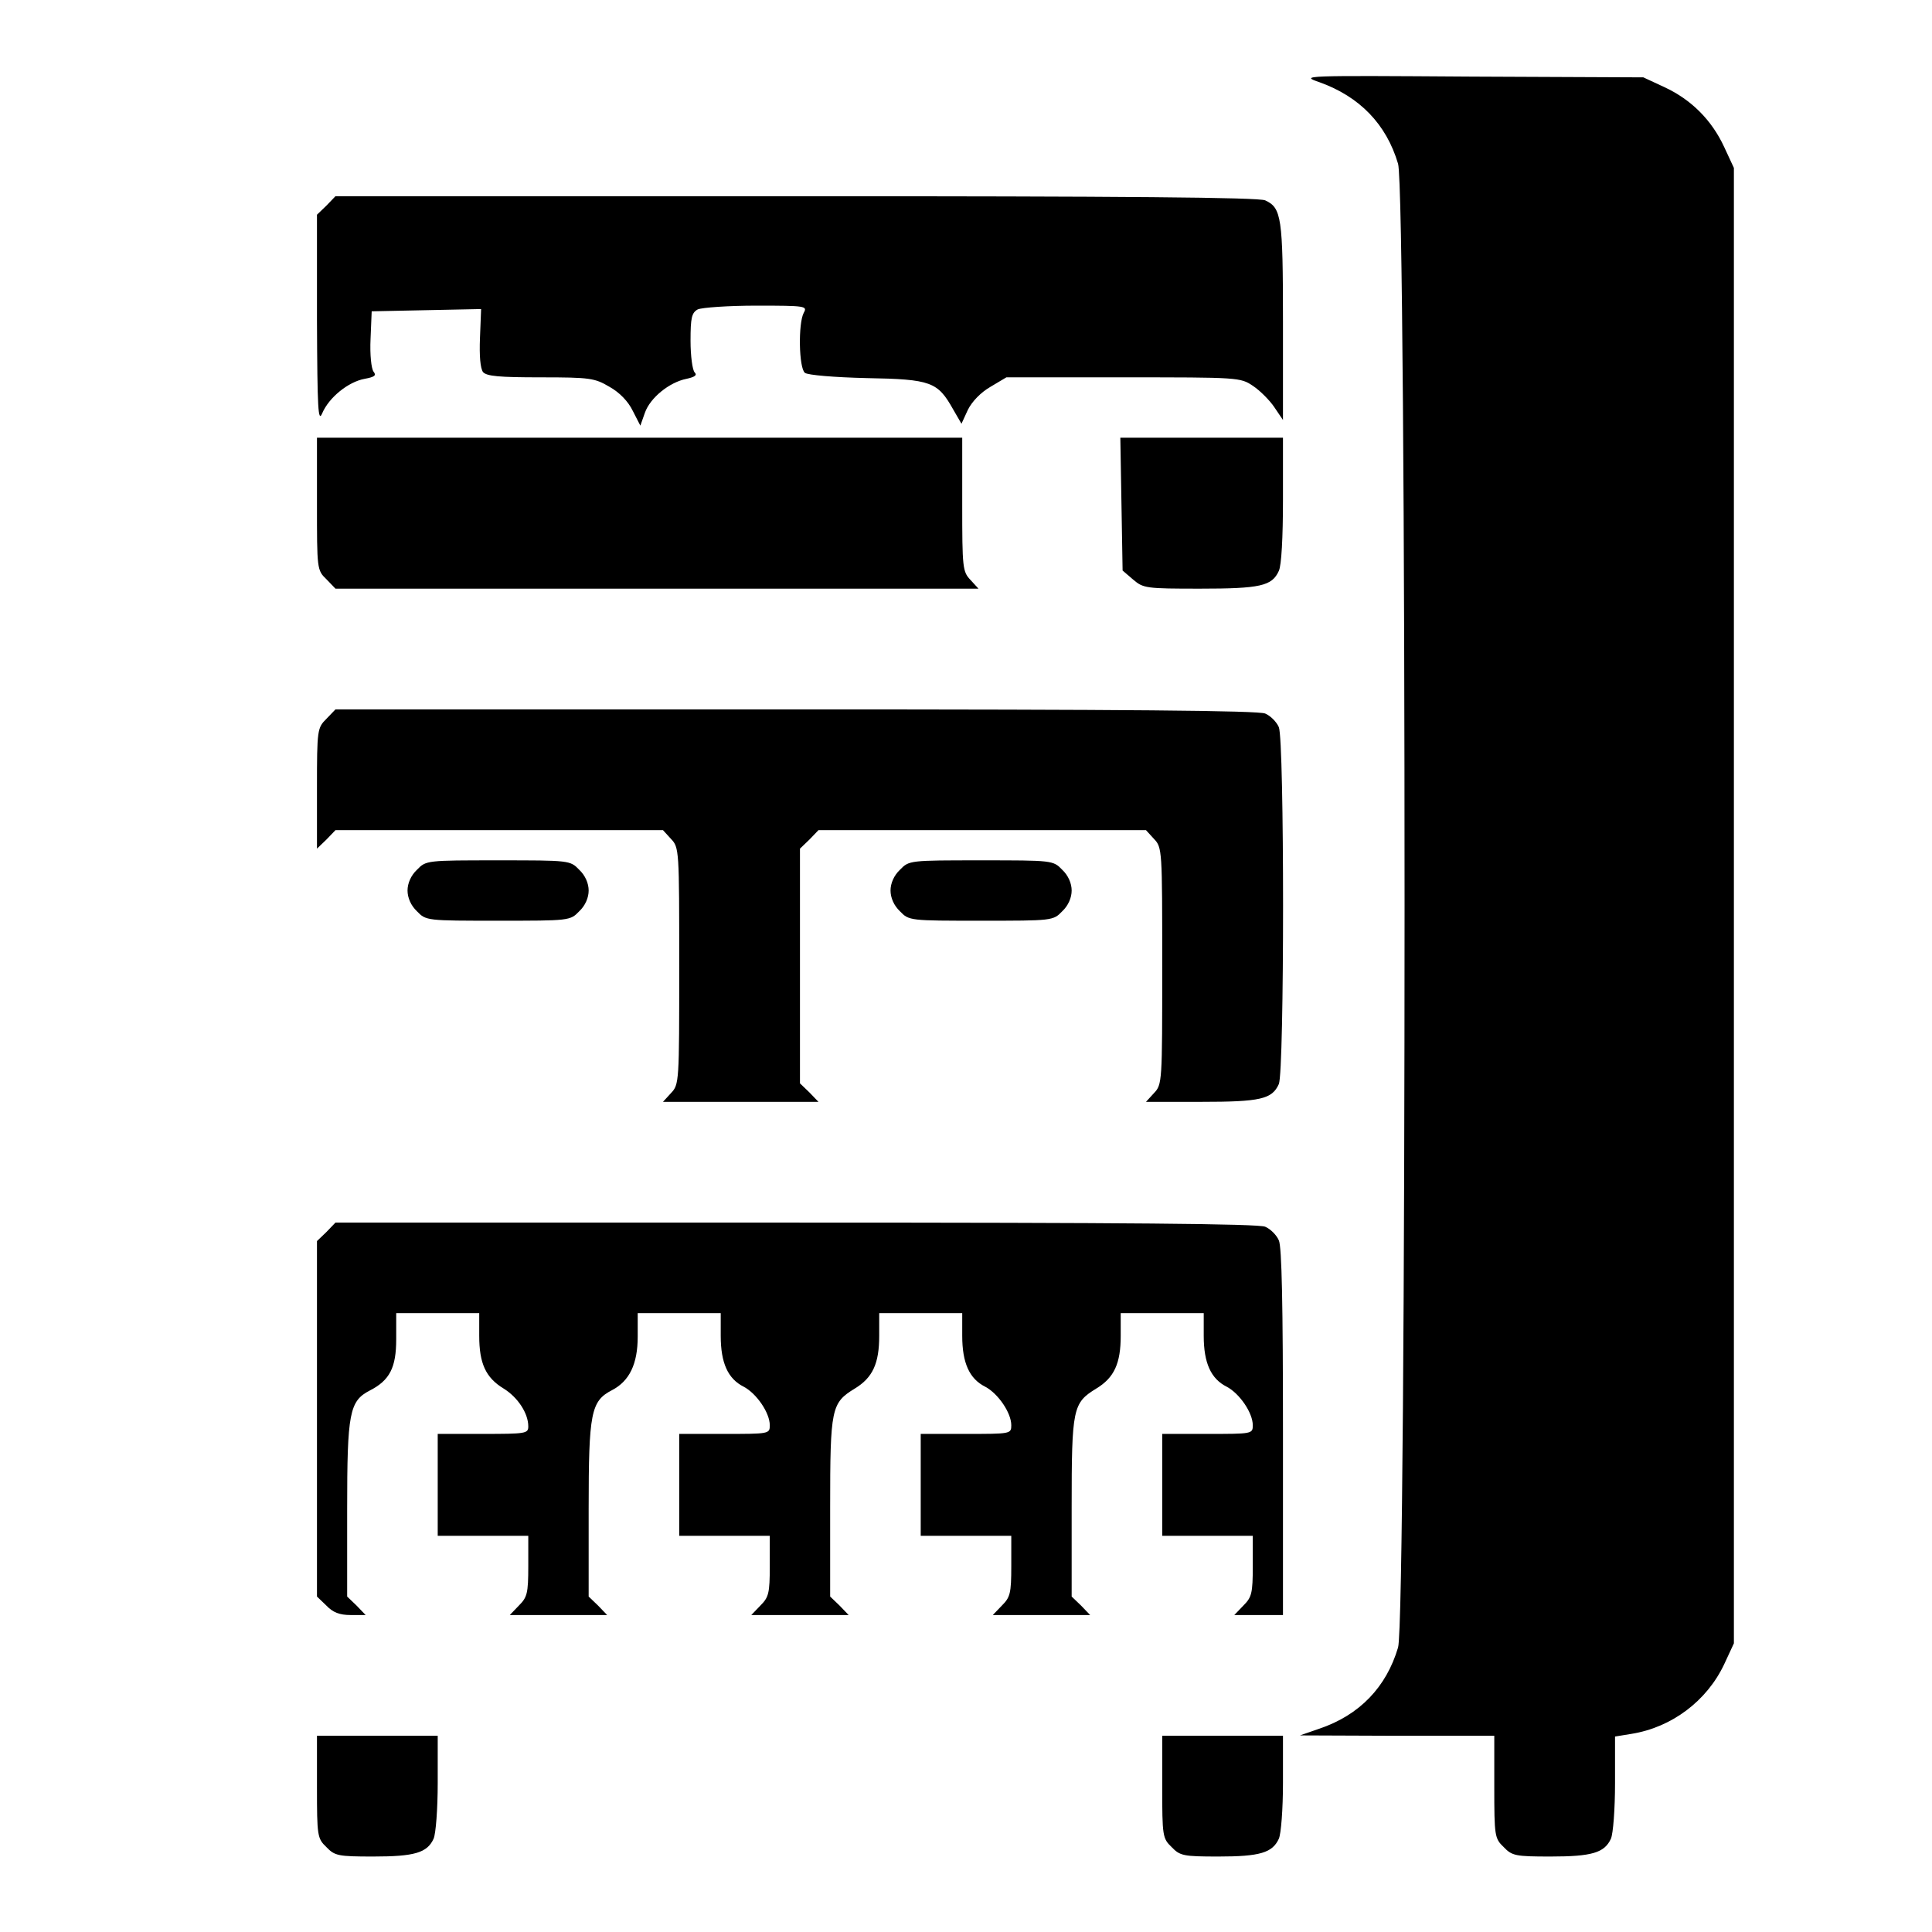 <?xml version="1.0" standalone="no"?>
<!DOCTYPE svg PUBLIC "-//W3C//DTD SVG 20010904//EN"
 "http://www.w3.org/TR/2001/REC-SVG-20010904/DTD/svg10.dtd">
<svg version="1.0" xmlns="http://www.w3.org/2000/svg"
 width="512pt" height="512pt" viewBox="0 0 512 512"
 preserveAspectRatio="xMidYMid meet">
<g transform="translate(0,512) scale(0.1,-0.1)"
fill="#000000" stroke="none">
<path d="M3497 4902 c106 -38 177 -111 208 -216 23 -75 23 -3857 0 -3932 -31
-105 -102 -179 -208 -215 l-52 -18 258 -1 257 0 0 -135 c0 -131 1 -137 25
-160 22 -23 31 -25 124 -25 110 0 143 10 160 47 6 13 11 78 11 148 l0 123 43
7 c107 17 200 87 246 184 l26 56 0 1955 0 1955 -26 56 c-33 71 -87 125 -158
158 l-56 26 -455 2 c-451 3 -455 3 -403 -15z"/>
<path d="M865 4575 l-25 -24 0 -278 c1 -240 3 -274 14 -248 18 42 69 83 112
91 27 5 32 9 24 19 -6 8 -10 45 -8 87 l3 73 145 3 145 3 -3 -76 c-2 -49 1 -81
8 -91 10 -11 42 -14 153 -14 131 0 143 -2 182 -25 27 -15 50 -39 62 -64 l20
-39 12 34 c14 40 65 81 110 90 23 5 29 10 22 17 -6 6 -11 44 -11 84 0 61 3 74
19 83 11 5 81 10 156 10 131 0 135 -1 125 -19 -15 -28 -13 -146 3 -159 7 -6
78 -12 164 -14 171 -3 188 -10 229 -83 l22 -38 17 37 c11 22 34 46 60 61 l42
25 310 0 c306 0 310 0 344 -23 18 -12 44 -38 56 -56 l23 -34 0 261 c0 277 -4
301 -47 321 -17 8 -371 11 -1244 11 l-1220 0 -24 -25z"/>
<path d="M840 3785 c0 -173 0 -176 25 -200 l24 -25 852 0 852 0 -21 23 c-21
22 -22 32 -22 200 l0 177 -855 0 -855 0 0 -175z"/>
<path d="M2972 3784 l3 -176 28 -24 c27 -23 34 -24 177 -24 160 0 191 7 209
47 7 14 11 89 11 188 l0 165 -216 0 -215 0 3 -176z"/>
<path d="M865 3215 c-24 -24 -25 -28 -25 -184 l0 -160 25 24 24 25 434 0 434
0 21 -23 c22 -23 22 -29 22 -337 0 -308 0 -314 -22 -337 l-21 -23 206 0 206 0
-24 25 -25 24 0 311 0 311 25 24 24 25 434 0 434 0 21 -23 c22 -23 22 -29 22
-337 0 -308 0 -314 -22 -337 l-21 -23 146 0 c157 0 188 7 206 47 15 34 15 912
0 946 -6 14 -22 30 -36 36 -17 8 -371 11 -1244 11 l-1220 0 -24 -25z"/>
<path d="M1105 2815 c-16 -15 -25 -36 -25 -55 0 -19 9 -40 25 -55 24 -25 26
-25 215 -25 189 0 191 0 215 25 16 15 25 36 25 55 0 19 -9 40 -25 55 -24 25
-26 25 -215 25 -189 0 -191 0 -215 -25z"/>
<path d="M2385 2815 c-16 -15 -25 -36 -25 -55 0 -19 9 -40 25 -55 24 -25 26
-25 215 -25 189 0 191 0 215 25 16 15 25 36 25 55 0 19 -9 40 -25 55 -24 25
-26 25 -215 25 -189 0 -191 0 -215 -25z"/>
<path d="M865 1855 l-25 -24 0 -471 0 -471 25 -24 c17 -18 35 -25 64 -25 l40
0 -24 25 -25 24 0 232 c0 255 6 286 60 314 53 27 70 61 70 136 l0 69 110 0
110 0 0 -60 c0 -73 17 -111 65 -140 37 -23 65 -65 65 -100 0 -19 -6 -20 -120
-20 l-120 0 0 -135 0 -135 120 0 120 0 0 -80 c0 -73 -3 -83 -25 -105 l-24 -25
129 0 129 0 -24 25 -25 24 0 232 c0 256 6 286 62 315 46 24 68 69 68 142 l0
62 110 0 110 0 0 -60 c0 -72 19 -114 61 -135 34 -18 69 -69 69 -102 0 -23 -2
-23 -120 -23 l-120 0 0 -135 0 -135 120 0 120 0 0 -80 c0 -73 -3 -83 -25 -105
l-24 -25 129 0 129 0 -24 25 -25 24 0 236 c0 263 3 277 65 315 48 29 65 67 65
140 l0 60 110 0 110 0 0 -60 c0 -72 19 -114 61 -135 34 -18 69 -69 69 -102 0
-23 -2 -23 -120 -23 l-120 0 0 -135 0 -135 120 0 120 0 0 -80 c0 -73 -3 -83
-25 -105 l-24 -25 129 0 129 0 -24 25 -25 24 0 236 c0 263 3 277 65 315 48 29
65 67 65 140 l0 60 110 0 110 0 0 -60 c0 -72 19 -114 61 -135 34 -18 69 -69
69 -102 0 -23 -2 -23 -120 -23 l-120 0 0 -135 0 -135 120 0 120 0 0 -80 c0
-73 -3 -83 -25 -105 l-24 -25 64 0 65 0 0 485 c0 333 -3 492 -11 508 -6 14
-22 30 -36 36 -17 8 -371 11 -1244 11 l-1220 0 -24 -25z"/>
<path d="M840 385 c0 -131 1 -137 25 -160 22 -23 31 -25 124 -25 110 0 143 10
160 47 6 13 11 79 11 148 l0 125 -160 0 -160 0 0 -135z"/>
<path d="M3080 385 c0 -131 1 -137 25 -160 22 -23 31 -25 124 -25 110 0 143
10 160 47 6 13 11 79 11 148 l0 125 -160 0 -160 0 0 -135z"/>
</g>
</svg>
